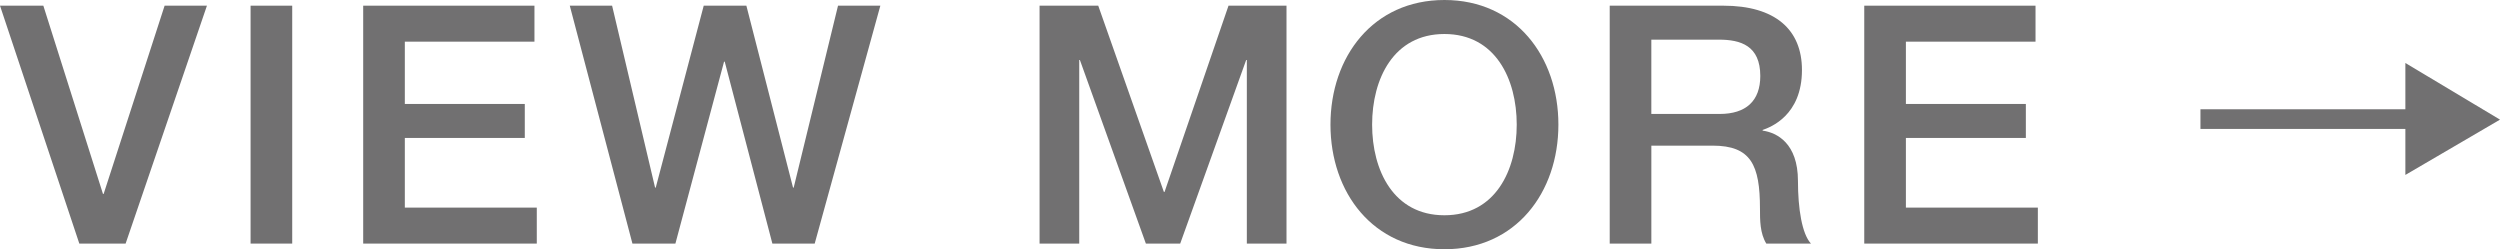 <?xml version="1.0" encoding="UTF-8"?>
<svg id="_レイヤー_1" data-name="レイヤー_1" xmlns="http://www.w3.org/2000/svg" version="1.1" viewBox="0 0 221.867 22.119">
  <!-- Generator: Adobe Illustrator 29.4.0, SVG Export Plug-In . SVG Version: 2.1.0 Build 152)  -->
  <defs>
    <style>
      .st0 {
        fill: #717071;
      }
    </style>
  </defs>
  <path class="st0" d="M0,.504h3.846l5.293,16.707h.059L14.609.504h3.756l-7.217,21.113h-4.109L0,.504Z"/>
  <path class="st0" d="M22.238.504h3.695v21.113h-3.695V.504Z"/>
  <path class="st0" d="M32.232.504h15.199v3.193h-11.504v5.529h10.646v3.016h-10.646v6.182h11.711v3.193h-15.406V.504Z"/>
  <path class="st0" d="M50.566.504h3.756l3.814,16.145h.059L62.453.504h3.785l4.141,16.145h.059l3.934-16.145h3.756l-5.826,21.113h-3.756l-4.229-16.146h-.059l-4.318,16.146h-3.814L50.566.504Z"/>
  <path class="st0" d="M92.26.504h5.205l5.826,16.529h.059L109.027.504h5.146v21.113h-3.52V5.324h-.059l-5.855,16.293h-3.047l-5.855-16.293h-.059v16.293h-3.52V.504Z"/>
  <path class="st0" d="M138.303,11.061c0,6.031-3.785,11.059-10.115,11.059-6.328,0-10.113-5.027-10.113-11.059,0-6.033,3.785-11.061,10.113-11.061,6.33,0,10.115,5.027,10.115,11.061ZM121.771,11.061c0,4.051,1.893,8.043,6.416,8.043,4.525,0,6.418-3.992,6.418-8.043s-1.893-8.043-6.418-8.043c-4.523,0-6.416,3.992-6.416,8.043Z"/>
  <path class="st0" d="M142.855.504h10.084c4.613,0,6.979,2.129,6.979,5.707,0,4.051-2.811,5.086-3.49,5.322v.059c1.271.178,3.135,1.125,3.135,4.467,0,2.453.355,4.701,1.154,5.559h-3.963c-.562-.916-.562-2.07-.562-3.105,0-3.873-.799-5.588-4.199-5.588h-5.441v8.693h-3.695V.504ZM146.551,10.113h6.062c2.336,0,3.607-1.152,3.607-3.371,0-2.691-1.744-3.223-3.666-3.223h-6.004v6.594Z"/>
  <path class="st0" d="M165.447.504h15.199v3.193h-11.504v5.529h10.646v3.016h-10.646v6.182h11.711v3.193h-15.406V.504Z"/>
  <path class="st0" d="M221.867,10.617l-8.398,4.908v-4.08h-18.186v-1.746h18.186v-4.109l8.398,5.027Z"/>
</svg>